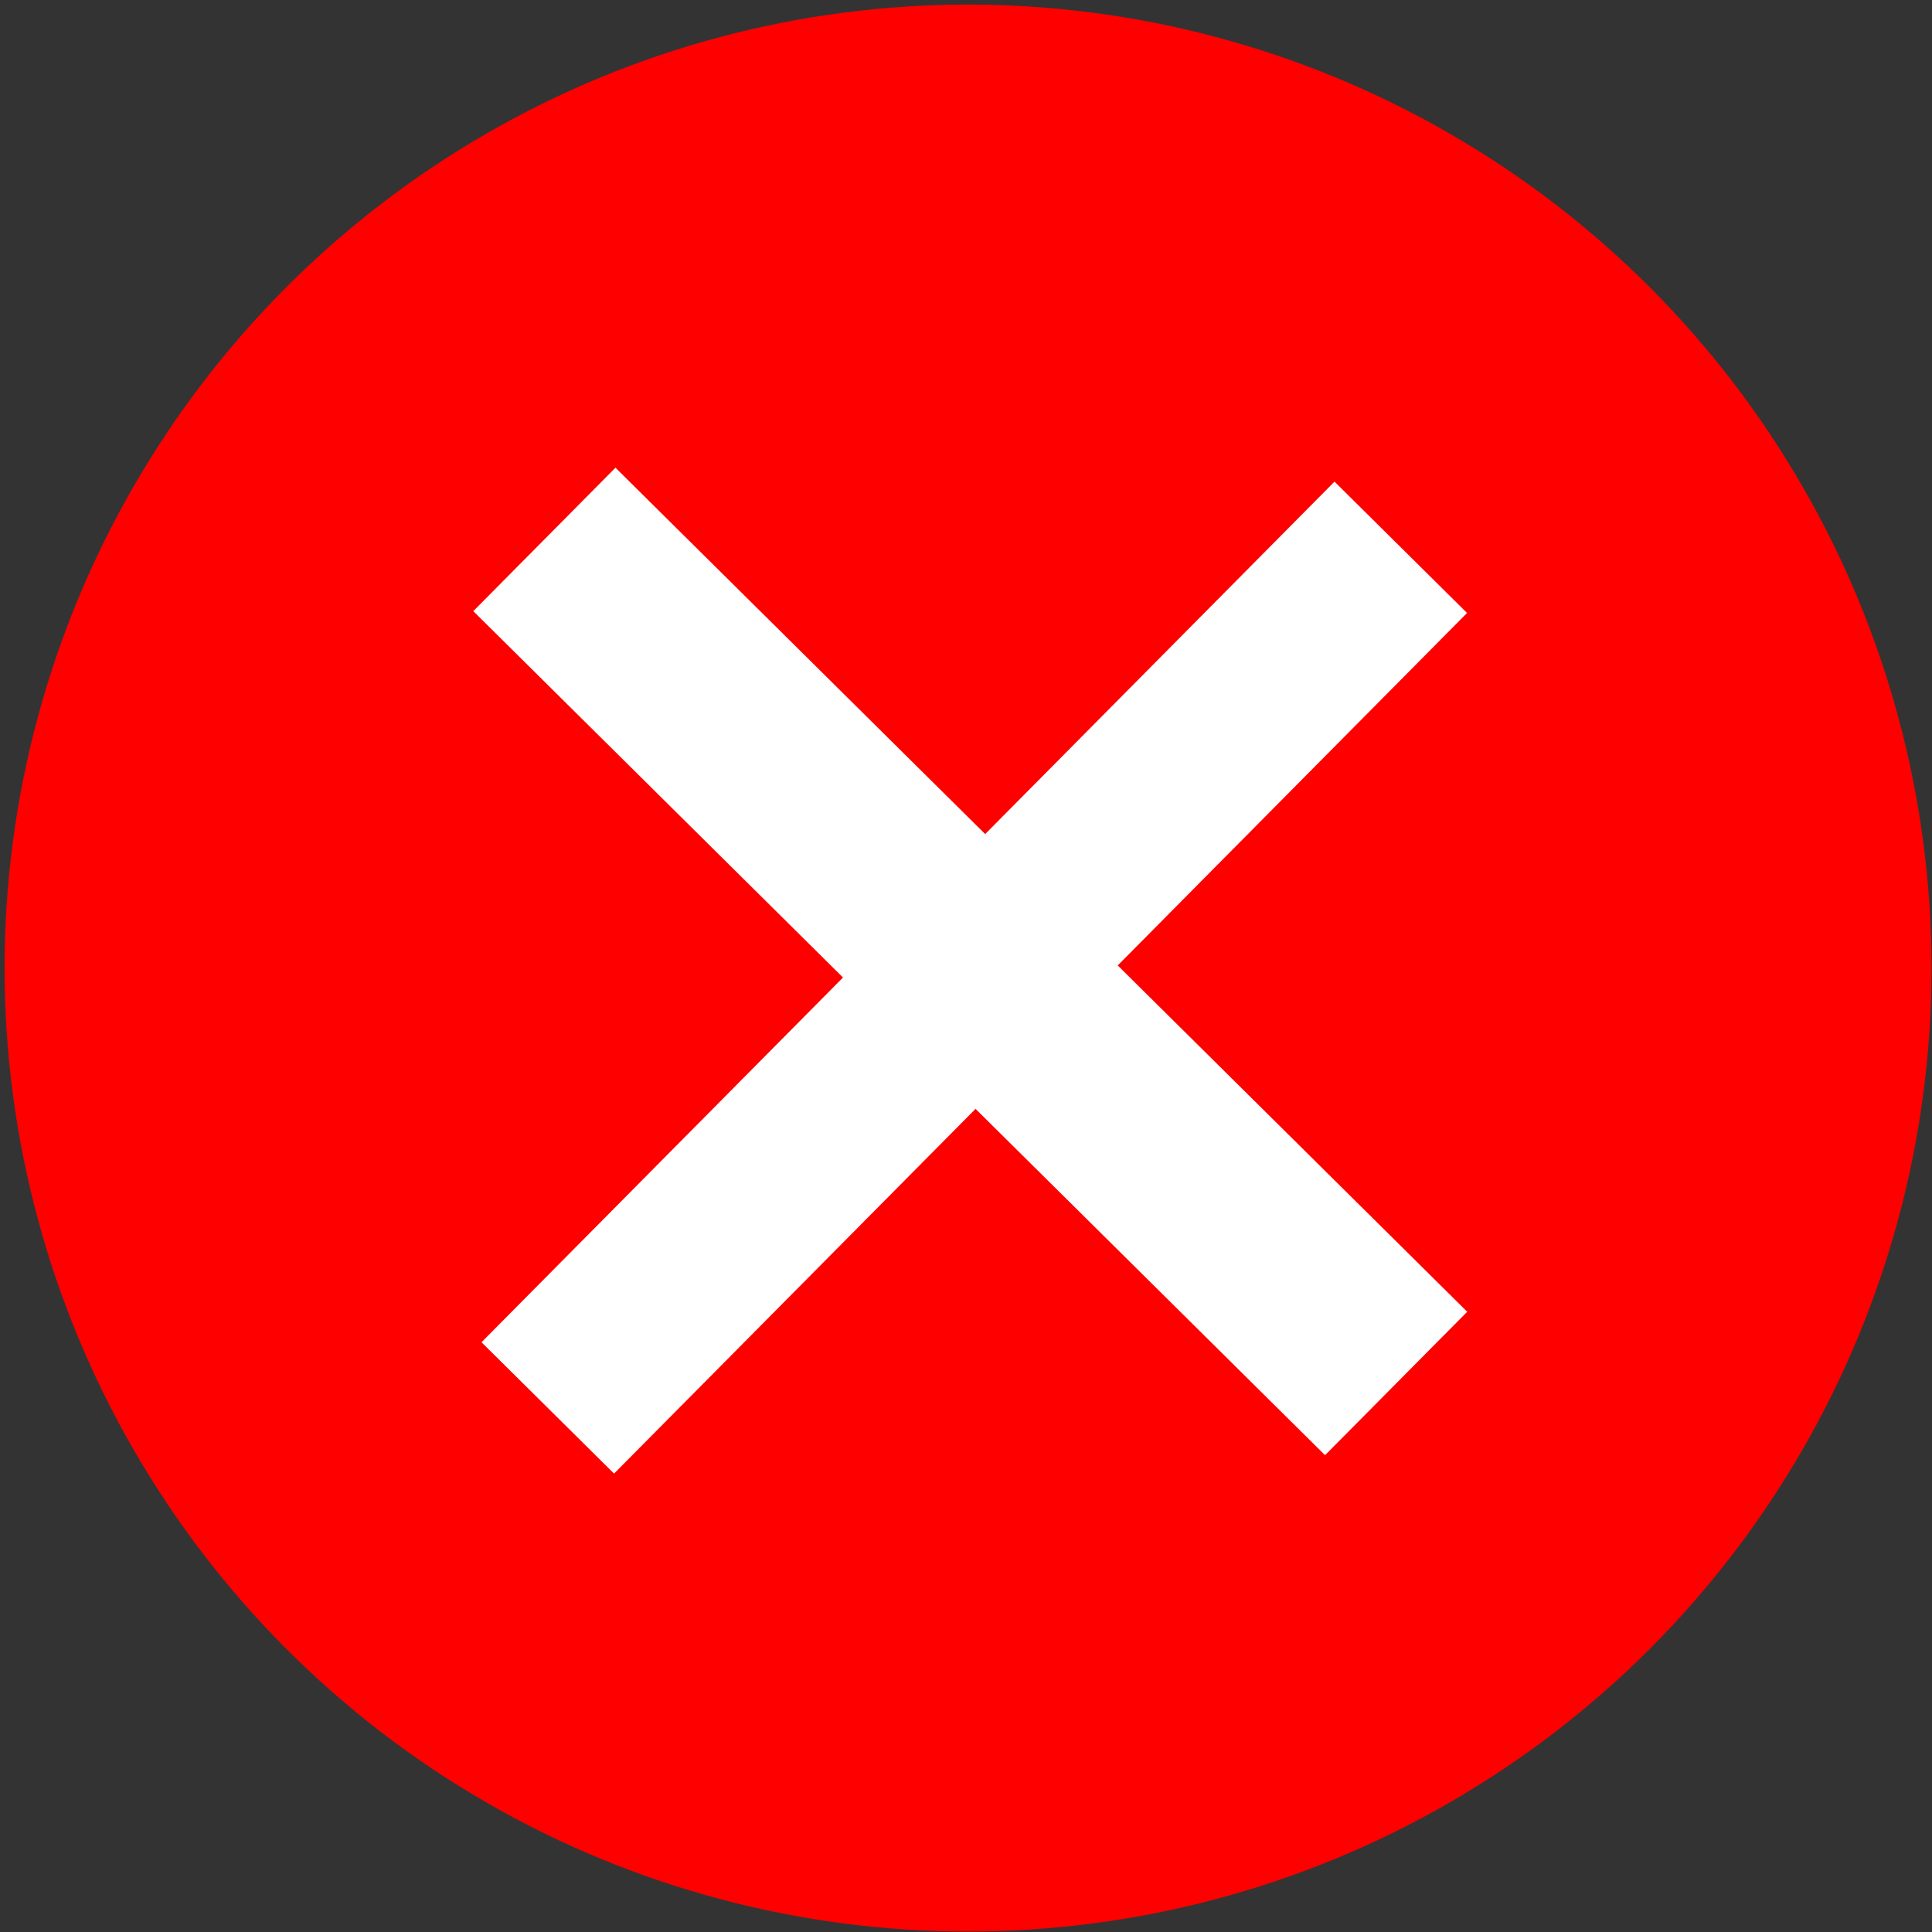 <?xml version="1.0" encoding="UTF-8" standalone="no"?>
<svg
   xmlns:dc="http://purl.org/dc/elements/1.1/"
   xmlns:cc="http://creativecommons.org/ns#"
   xmlns:rdf="http://www.w3.org/1999/02/22-rdf-syntax-ns#"
   xmlns:svg="http://www.w3.org/2000/svg"
   xmlns="http://www.w3.org/2000/svg"
   xmlns:sodipodi="http://sodipodi.sourceforge.net/DTD/sodipodi-0.dtd"
   xmlns:inkscape="http://www.inkscape.org/namespaces/inkscape"
   width="1em"
   height="1em"
   viewBox="0 0 16 16"
   class="bi bi-house"
   fill="currentColor"
   version="1.1"
   id="svg5444"
   sodipodi:docname="delete.svg"
   inkscape:version="0.92.3 (2405546, 2018-03-11)">
  <rect x="0" y="0" width="16" height="16" fill="#333333" stroke="none"/>
  <defs
     id="defs5448" />
  <sodipodi:namedview
     pagecolor="#ffffff"
     bordercolor="#666666"
     borderopacity="1"
     objecttolerance="10"
     gridtolerance="10"
     guidetolerance="10"
     inkscape:pageopacity="0"
     inkscape:pageshadow="2"
     inkscape:window-width="1600"
     inkscape:window-height="847"
     id="namedview5446"
     showgrid="true"
     showguides="true"
     inkscape:zoom="29.96365"
     inkscape:cx="5.6814108"
     inkscape:cy="7.2332732"
     inkscape:window-x="-8"
     inkscape:window-y="-8"
     inkscape:window-maximized="1"
     inkscape:current-layer="svg5444"
     inkscape:snap-global="true"
     inkscape:snap-nodes="false"
     inkscape:snap-bbox="true">
    <inkscape:grid
       type="xygrid"
       id="grid5456" />
  </sodipodi:namedview>
  <g
     style="stroke-width:1.198"
     id="g8"
     transform="matrix(0.824,0,0,0.845,20.329,5.597)">
</g>
  <g
     style="stroke-width:1.198"
     id="g10"
     transform="matrix(0.824,0,0,0.845,20.329,5.597)">
</g>
  <g
     style="stroke-width:1.198"
     id="g12"
     transform="matrix(0.824,0,0,0.845,20.329,5.597)">
</g>
  <g
     style="stroke-width:1.198"
     id="g14"
     transform="matrix(0.824,0,0,0.845,20.329,5.597)">
</g>
  <g
     style="stroke-width:1.198"
     id="g16"
     transform="matrix(0.824,0,0,0.845,20.329,5.597)">
</g>
  <g
     style="stroke-width:1.198"
     id="g18"
     transform="matrix(0.824,0,0,0.845,20.329,5.597)">
</g>
  <g
     style="stroke-width:1.198"
     id="g20"
     transform="matrix(0.824,0,0,0.845,20.329,5.597)">
</g>
  <g
     style="stroke-width:1.198"
     id="g22"
     transform="matrix(0.824,0,0,0.845,20.329,5.597)">
</g>
  <g
     style="stroke-width:1.198"
     id="g24"
     transform="matrix(0.824,0,0,0.845,20.329,5.597)">
</g>
  <g
     style="stroke-width:1.198"
     id="g26"
     transform="matrix(0.824,0,0,0.845,20.329,5.597)">
</g>
  <g
     style="stroke-width:1.198"
     id="g28"
     transform="matrix(0.824,0,0,0.845,20.329,5.597)">
</g>
  <g
     style="stroke-width:1.198"
     id="g30"
     transform="matrix(0.824,0,0,0.845,20.329,5.597)">
</g>
  <g
     style="stroke-width:1.198"
     id="g32"
     transform="matrix(0.824,0,0,0.845,20.329,5.597)">
</g>
  <g
     style="stroke-width:1.198"
     id="g34"
     transform="matrix(0.824,0,0,0.845,20.329,5.597)">
</g>
  <g
     style="stroke-width:1.198"
     id="g36"
     transform="matrix(0.824,0,0,0.845,20.329,5.597)">
</g>
  <g
     id="g5868"
     transform="matrix(0.527,0,0,0.469,58.709,4.924)"
     style="stroke-width:2.011">
    <ellipse
       ry="21.129"
       rx="20.595"
       id="circle2"
       cy="26.726"
       cx="40.924"
       style="fill:#43b05c;stroke-width:2.011" />
    <line
       id="line4"
       y2="37.713"
       x2="40.924"
       y1="16.584"
       x1="40.924"
       style="fill:none;stroke:#ffffff;stroke-width:9.853;stroke-linecap:round;stroke-linejoin:round;stroke-miterlimit:10" />
    <line
       id="line6"
       y2="26.726"
       x2="30.627"
       y1="26.726"
       x1="51.221"
       style="fill:none;stroke:#ffffff;stroke-width:9.853;stroke-linecap:round;stroke-linejoin:round;stroke-miterlimit:10" />
  </g>
  <ellipse
     style="opacity:1;fill:#ff0000;fill-opacity:1;stroke:#000000;stroke-width:0;stroke-miterlimit:4;stroke-dasharray:none;stroke-opacity:1;paint-order:markers fill stroke"
     id="path5896"
     cx="8.017"
     cy="8.017"
     rx="7.979"
     ry="7.979" />
  <g
     id="g5904"
     transform="matrix(1.008,-1.017,0.997,0.988,-1.487,-12.003)"
     style="stroke-width:0.705">
    <rect
       y="11.294"
       x="-5.807"
       height="7.075"
       width="1.168"
       id="rect5898"
       style="opacity:1;fill:#ffffff;fill-opacity:1;stroke:#000000;stroke-width:0;stroke-miterlimit:4;stroke-dasharray:none;stroke-opacity:1;paint-order:markers fill stroke" />
    <rect
       y="14.365"
       x="-8.777"
       height="1.101"
       width="7.008"
       id="rect5900"
       style="opacity:1;fill:#ffffff;fill-opacity:1;stroke:#000000;stroke-width:0;stroke-miterlimit:4;stroke-dasharray:none;stroke-opacity:1;paint-order:markers fill stroke" />
  </g>
</svg>
